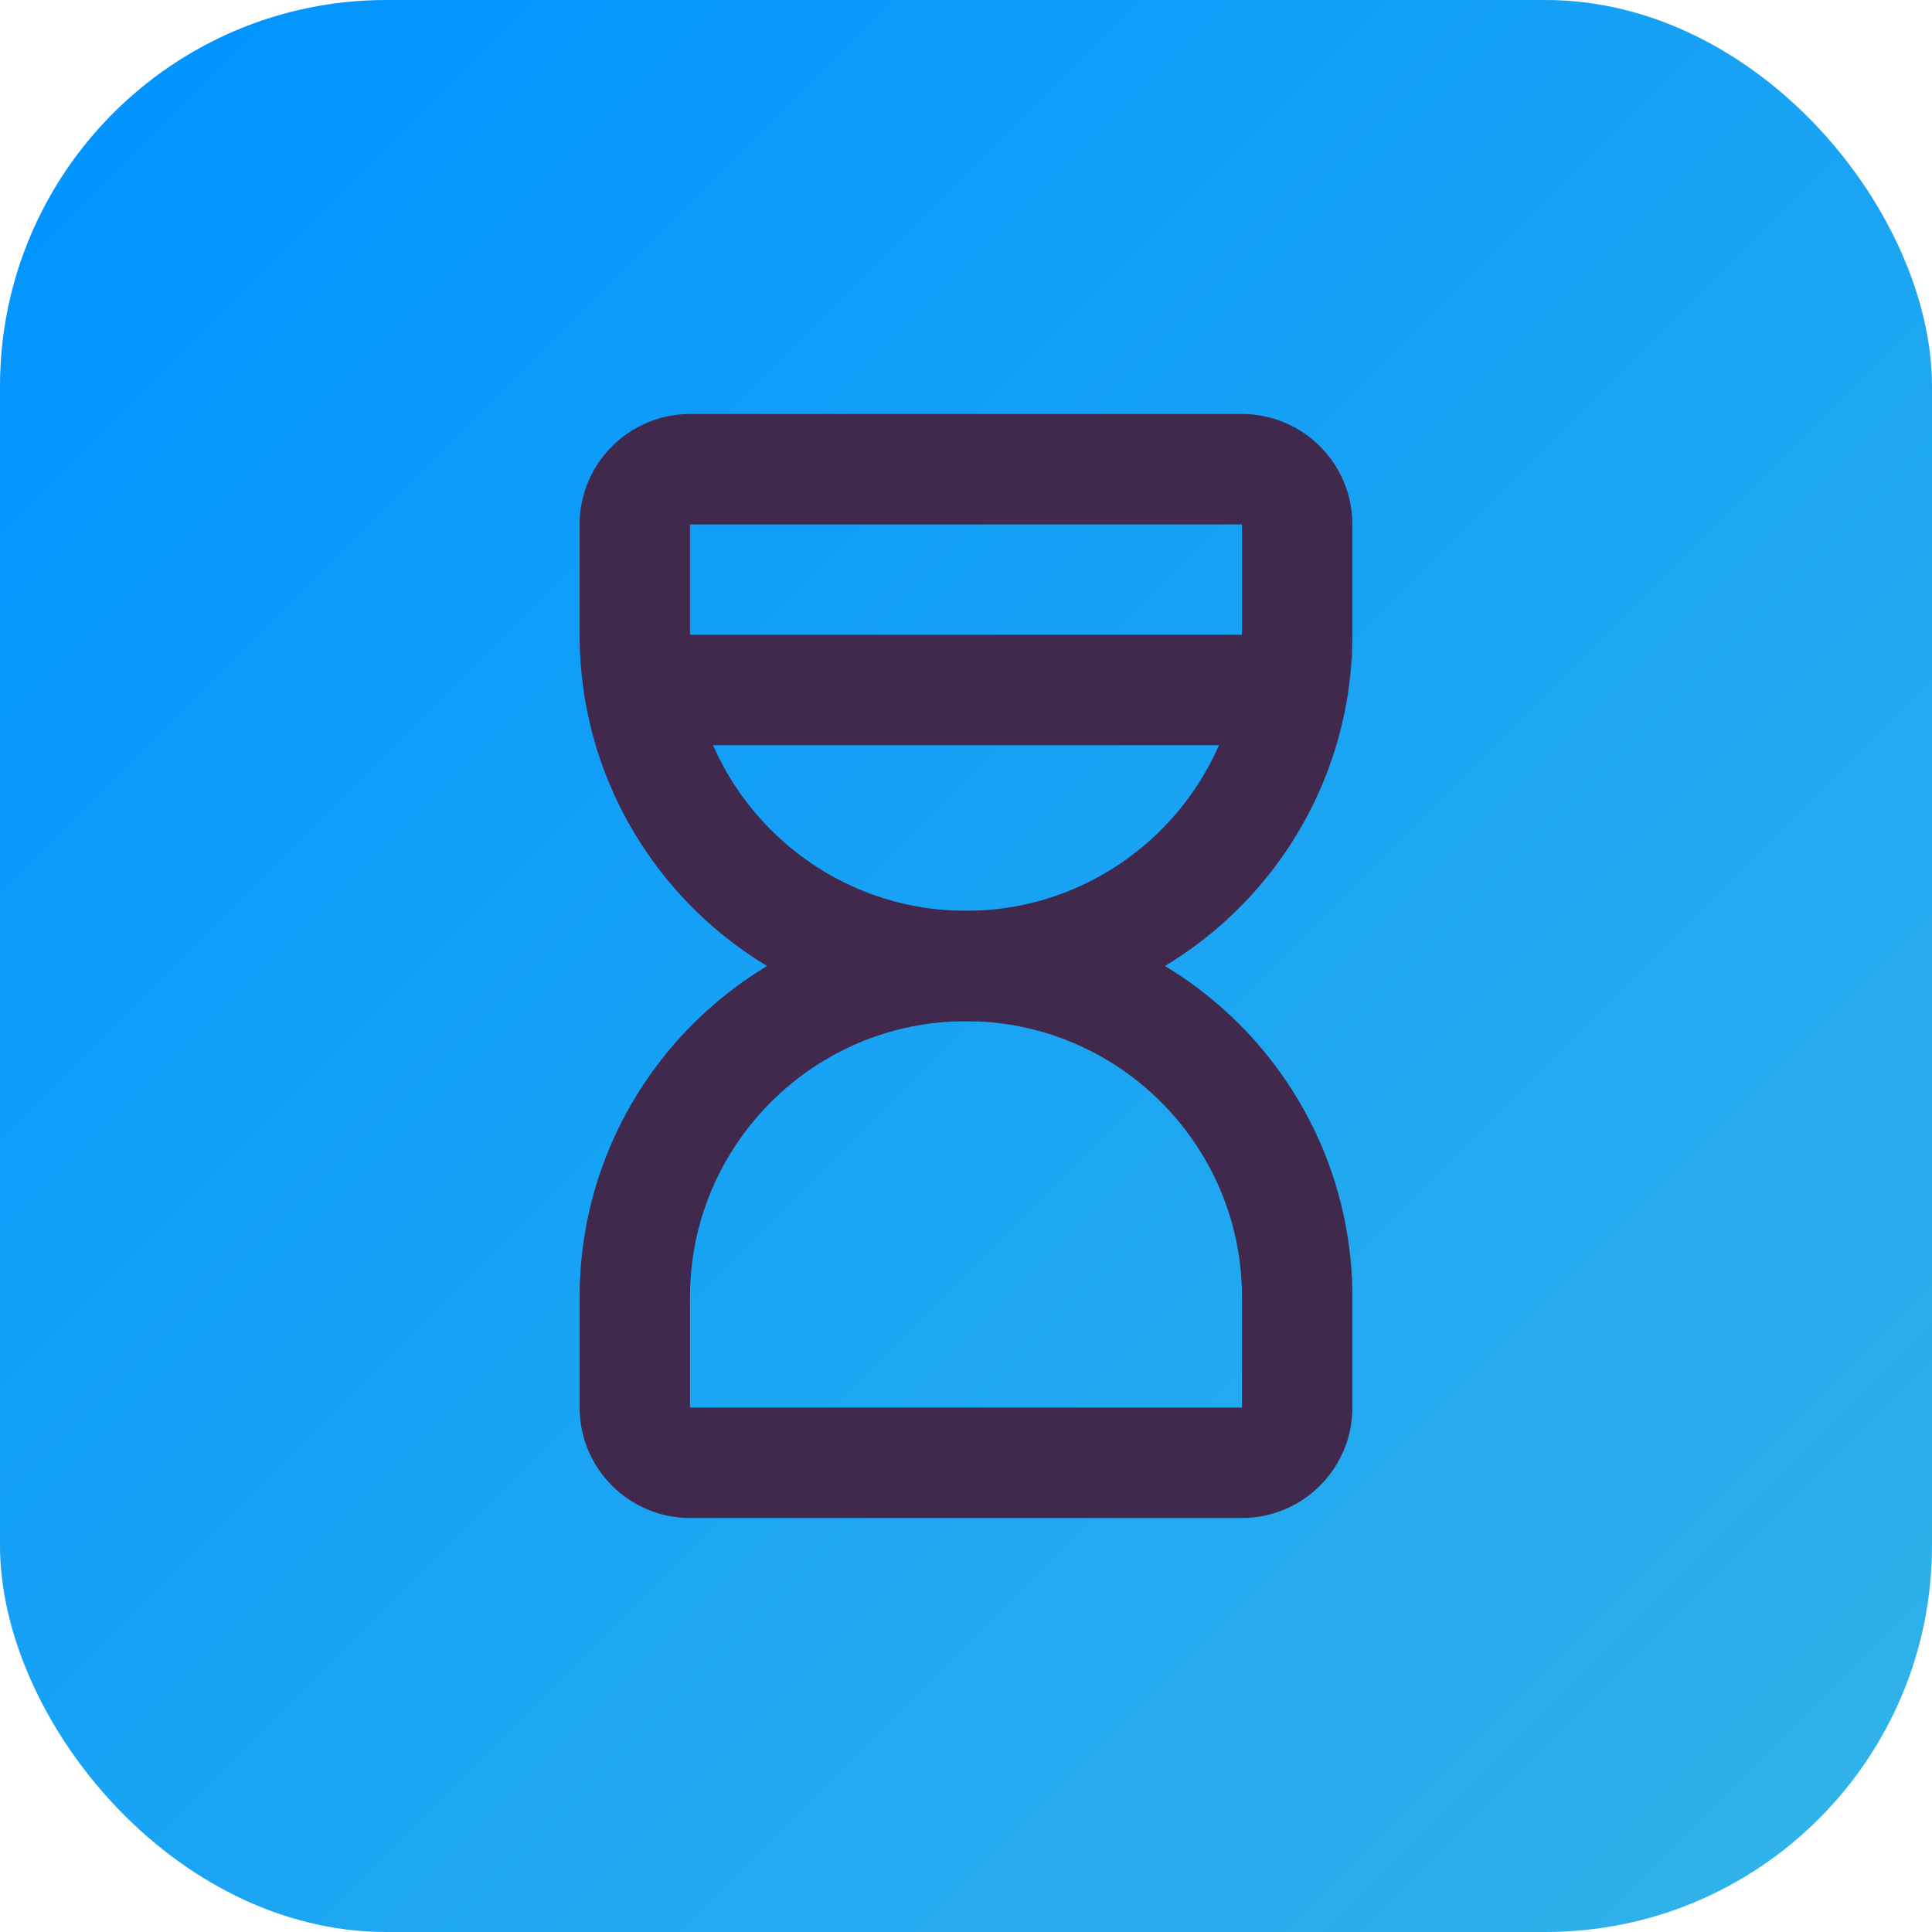 <?xml version="1.0" encoding="UTF-8"?>
<svg xmlns="http://www.w3.org/2000/svg" xmlns:xlink="http://www.w3.org/1999/xlink" viewBox="0 0 35 35">
  <defs>
    <style>
      .cls-1, .cls-2 {
        stroke-width: 0px;
      }

      .cls-1, .cls-3 {
        fill: none;
      }

      .cls-2 {
        fill: url(#linear-gradient);
      }

      .cls-3 {
        stroke: #41284d;
        stroke-linecap: round;
        stroke-linejoin: round;
        stroke-width: 2px;
      }
    </style>
    <linearGradient id="linear-gradient" x1="2.05" y1="2.05" x2="32.95" y2="32.95" gradientUnits="userSpaceOnUse">
      <stop offset="0" stop-color="#0295ff"/>
      <stop offset="1" stop-color="#2fb1e9"/>
    </linearGradient>
  </defs>
  <g id="Layer_2" data-name="Layer 2">
    <rect class="cls-2" width="35" height="35" rx="7" ry="7"/>
  </g>
  <g id="Layer_1" data-name="Layer 1">
    <g>
      <path class="cls-1" d="m5.5,5.5h24v24H5.5V5.5Z"/>
      <path class="cls-3" d="m12,12.5h11"/>
      <path class="cls-3" d="m11.5,25.5v-2c0-3.31,2.69-6,6-6s6,2.69,6,6v2c0,.55-.45,1-1,1h-10c-.55,0-1-.45-1-1Z"/>
      <path class="cls-3" d="m11.5,9.5v2c0,3.31,2.69,6,6,6s6-2.69,6-6v-2c0-.55-.45-1-1-1h-10c-.55,0-1,.45-1,1Z"/>
    </g>
  </g>
</svg>